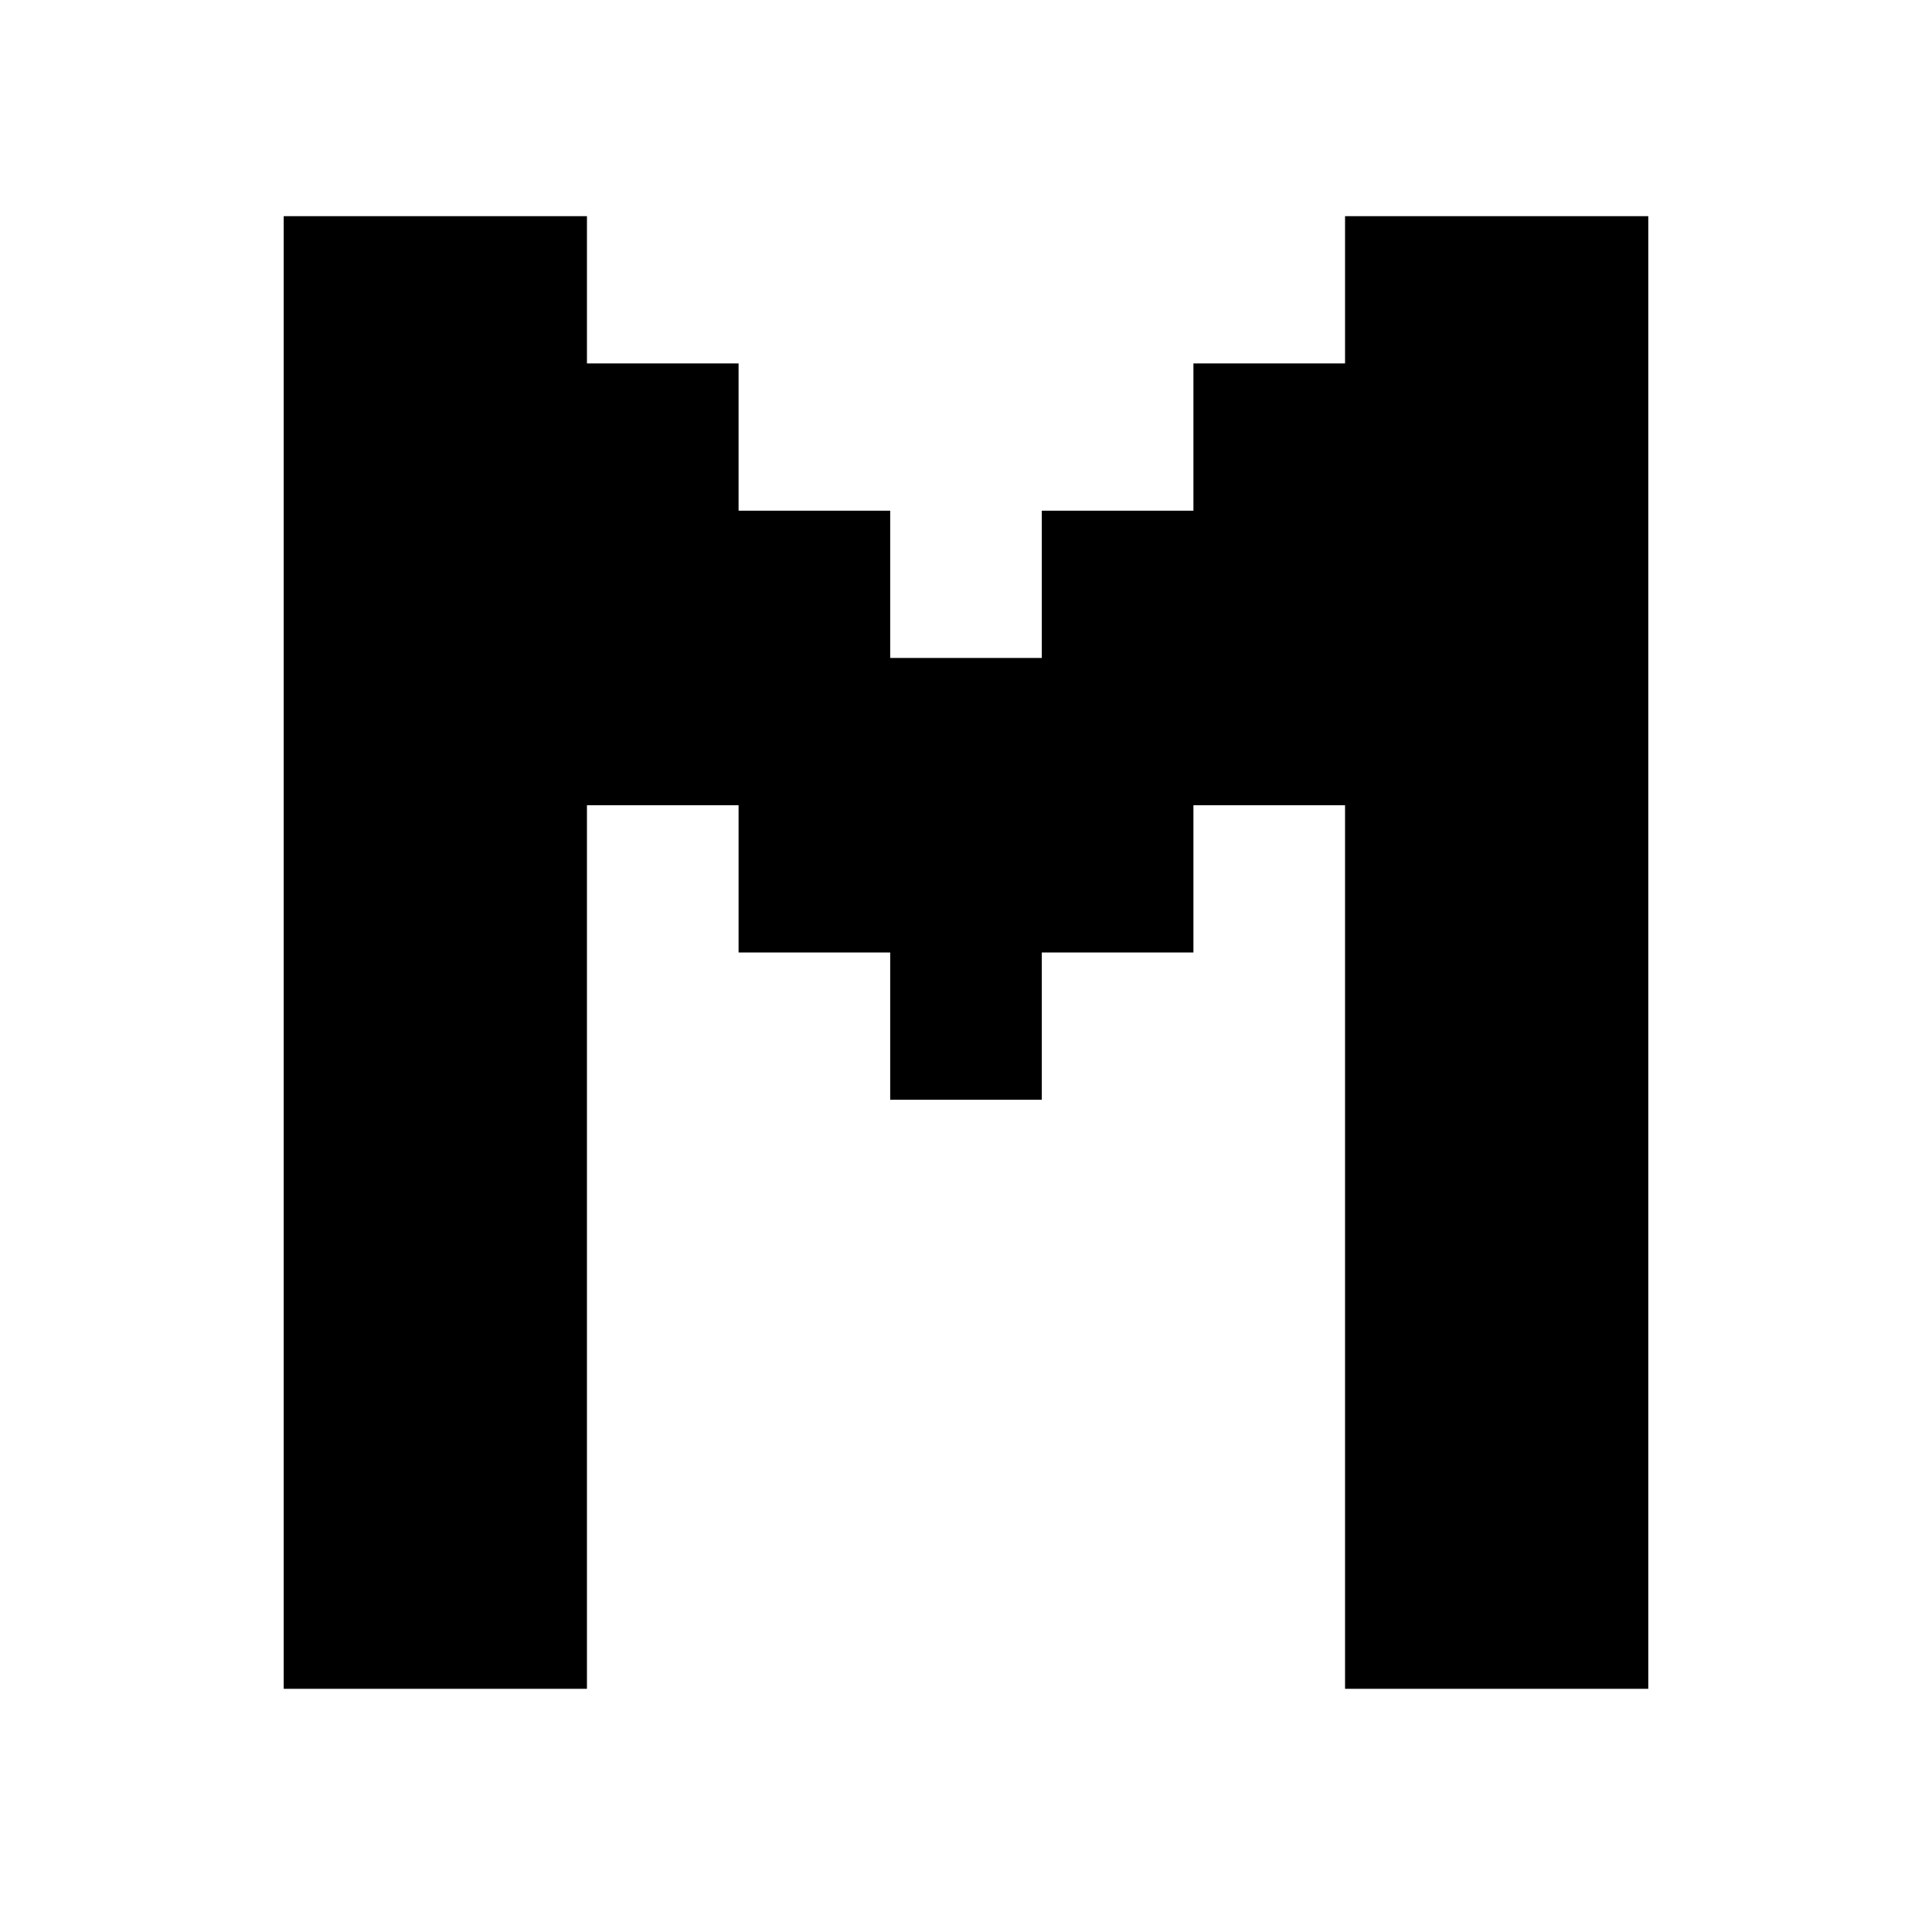 <svg width="143" height="143" viewBox="0 0 143 143" fill="none" xmlns="http://www.w3.org/2000/svg">
<path d="M21 114.1H32.222V125H21V114.1ZM21 103.2H32.222V114.1H21V103.2ZM21 92.3H32.222V103.2H21V92.3ZM21 81.4H32.222V92.3H21V81.4ZM21 70.5H32.222V81.4H21V70.5ZM21 59.6H32.222V70.5H21V59.6ZM32.222 59.6H43.444V70.5H32.222V59.6ZM32.222 48.7H43.444V59.6H32.222V48.7ZM32.222 37.8H43.444V48.7H32.222V37.8ZM32.222 26.9H43.444V37.8H32.222V26.9ZM21 26.9H32.222V37.8H21V26.9ZM21 16H32.222V26.9H21V16ZM21 37.8H32.222V48.7H21V37.8ZM21 48.7H32.222V59.6H21V48.7ZM32.222 16H43.444V26.9H32.222V16ZM32.222 70.5H43.444V81.4H32.222V70.5ZM32.222 81.4H43.444V92.3H32.222V81.4ZM32.222 92.3H43.444V103.2H32.222V92.3ZM32.222 103.2H43.444V114.1H32.222V103.2ZM32.222 114.1H43.444V125H32.222V114.1ZM43.444 37.8H54.667V48.7H43.444V37.8ZM43.444 48.7H54.667V59.6H43.444V48.7ZM54.667 48.7H65.889V59.6H54.667V48.7ZM54.667 59.6H65.889V70.5H54.667V59.6ZM65.889 59.6H77.111V70.5H65.889V59.6ZM65.889 70.5H77.111V81.4H65.889V70.5ZM77.111 59.6H88.333V70.5H77.111V59.6ZM77.111 48.7H88.333V59.6H77.111V48.7ZM88.333 48.7H99.556V59.6H88.333V48.7ZM88.333 37.8H99.556V48.7H88.333V37.8ZM99.556 16H110.778V26.9H99.556V16ZM99.556 26.9H110.778V37.8H99.556V26.9ZM99.556 37.8H110.778V48.7H99.556V37.8ZM99.556 48.7H110.778V59.6H99.556V48.7ZM99.556 59.6H110.778V70.5H99.556V59.6ZM99.556 70.5H110.778V81.4H99.556V70.5ZM99.556 81.4H110.778V92.3H99.556V81.4ZM99.556 92.3H110.778V103.2H99.556V92.3ZM99.556 103.2H110.778V114.1H99.556V103.2ZM99.556 114.1H110.778V125H99.556V114.1ZM110.778 114.1H122V125H110.778V114.1ZM110.778 103.2H122V114.1H110.778V103.2ZM110.778 92.3H122V103.2H110.778V92.3ZM110.778 81.4H122V92.3H110.778V81.4ZM110.778 70.5H122V81.4H110.778V70.5ZM110.778 59.6H122V70.5H110.778V59.6ZM110.778 48.7H122V59.6H110.778V48.7ZM110.778 37.8H122V48.7H110.778V37.8ZM110.778 26.9H122V37.8H110.778V26.9ZM110.778 16H122V26.9H110.778V16ZM43.444 26.9H54.667V37.8H43.444V26.9ZM54.667 37.8H65.889V48.7H54.667V37.8ZM65.889 48.7H77.111V59.6H65.889V48.7ZM77.111 37.8H88.333V48.7H77.111V37.8ZM88.333 26.9H99.556V37.8H88.333V26.9Z" fill="black"/>
</svg>
